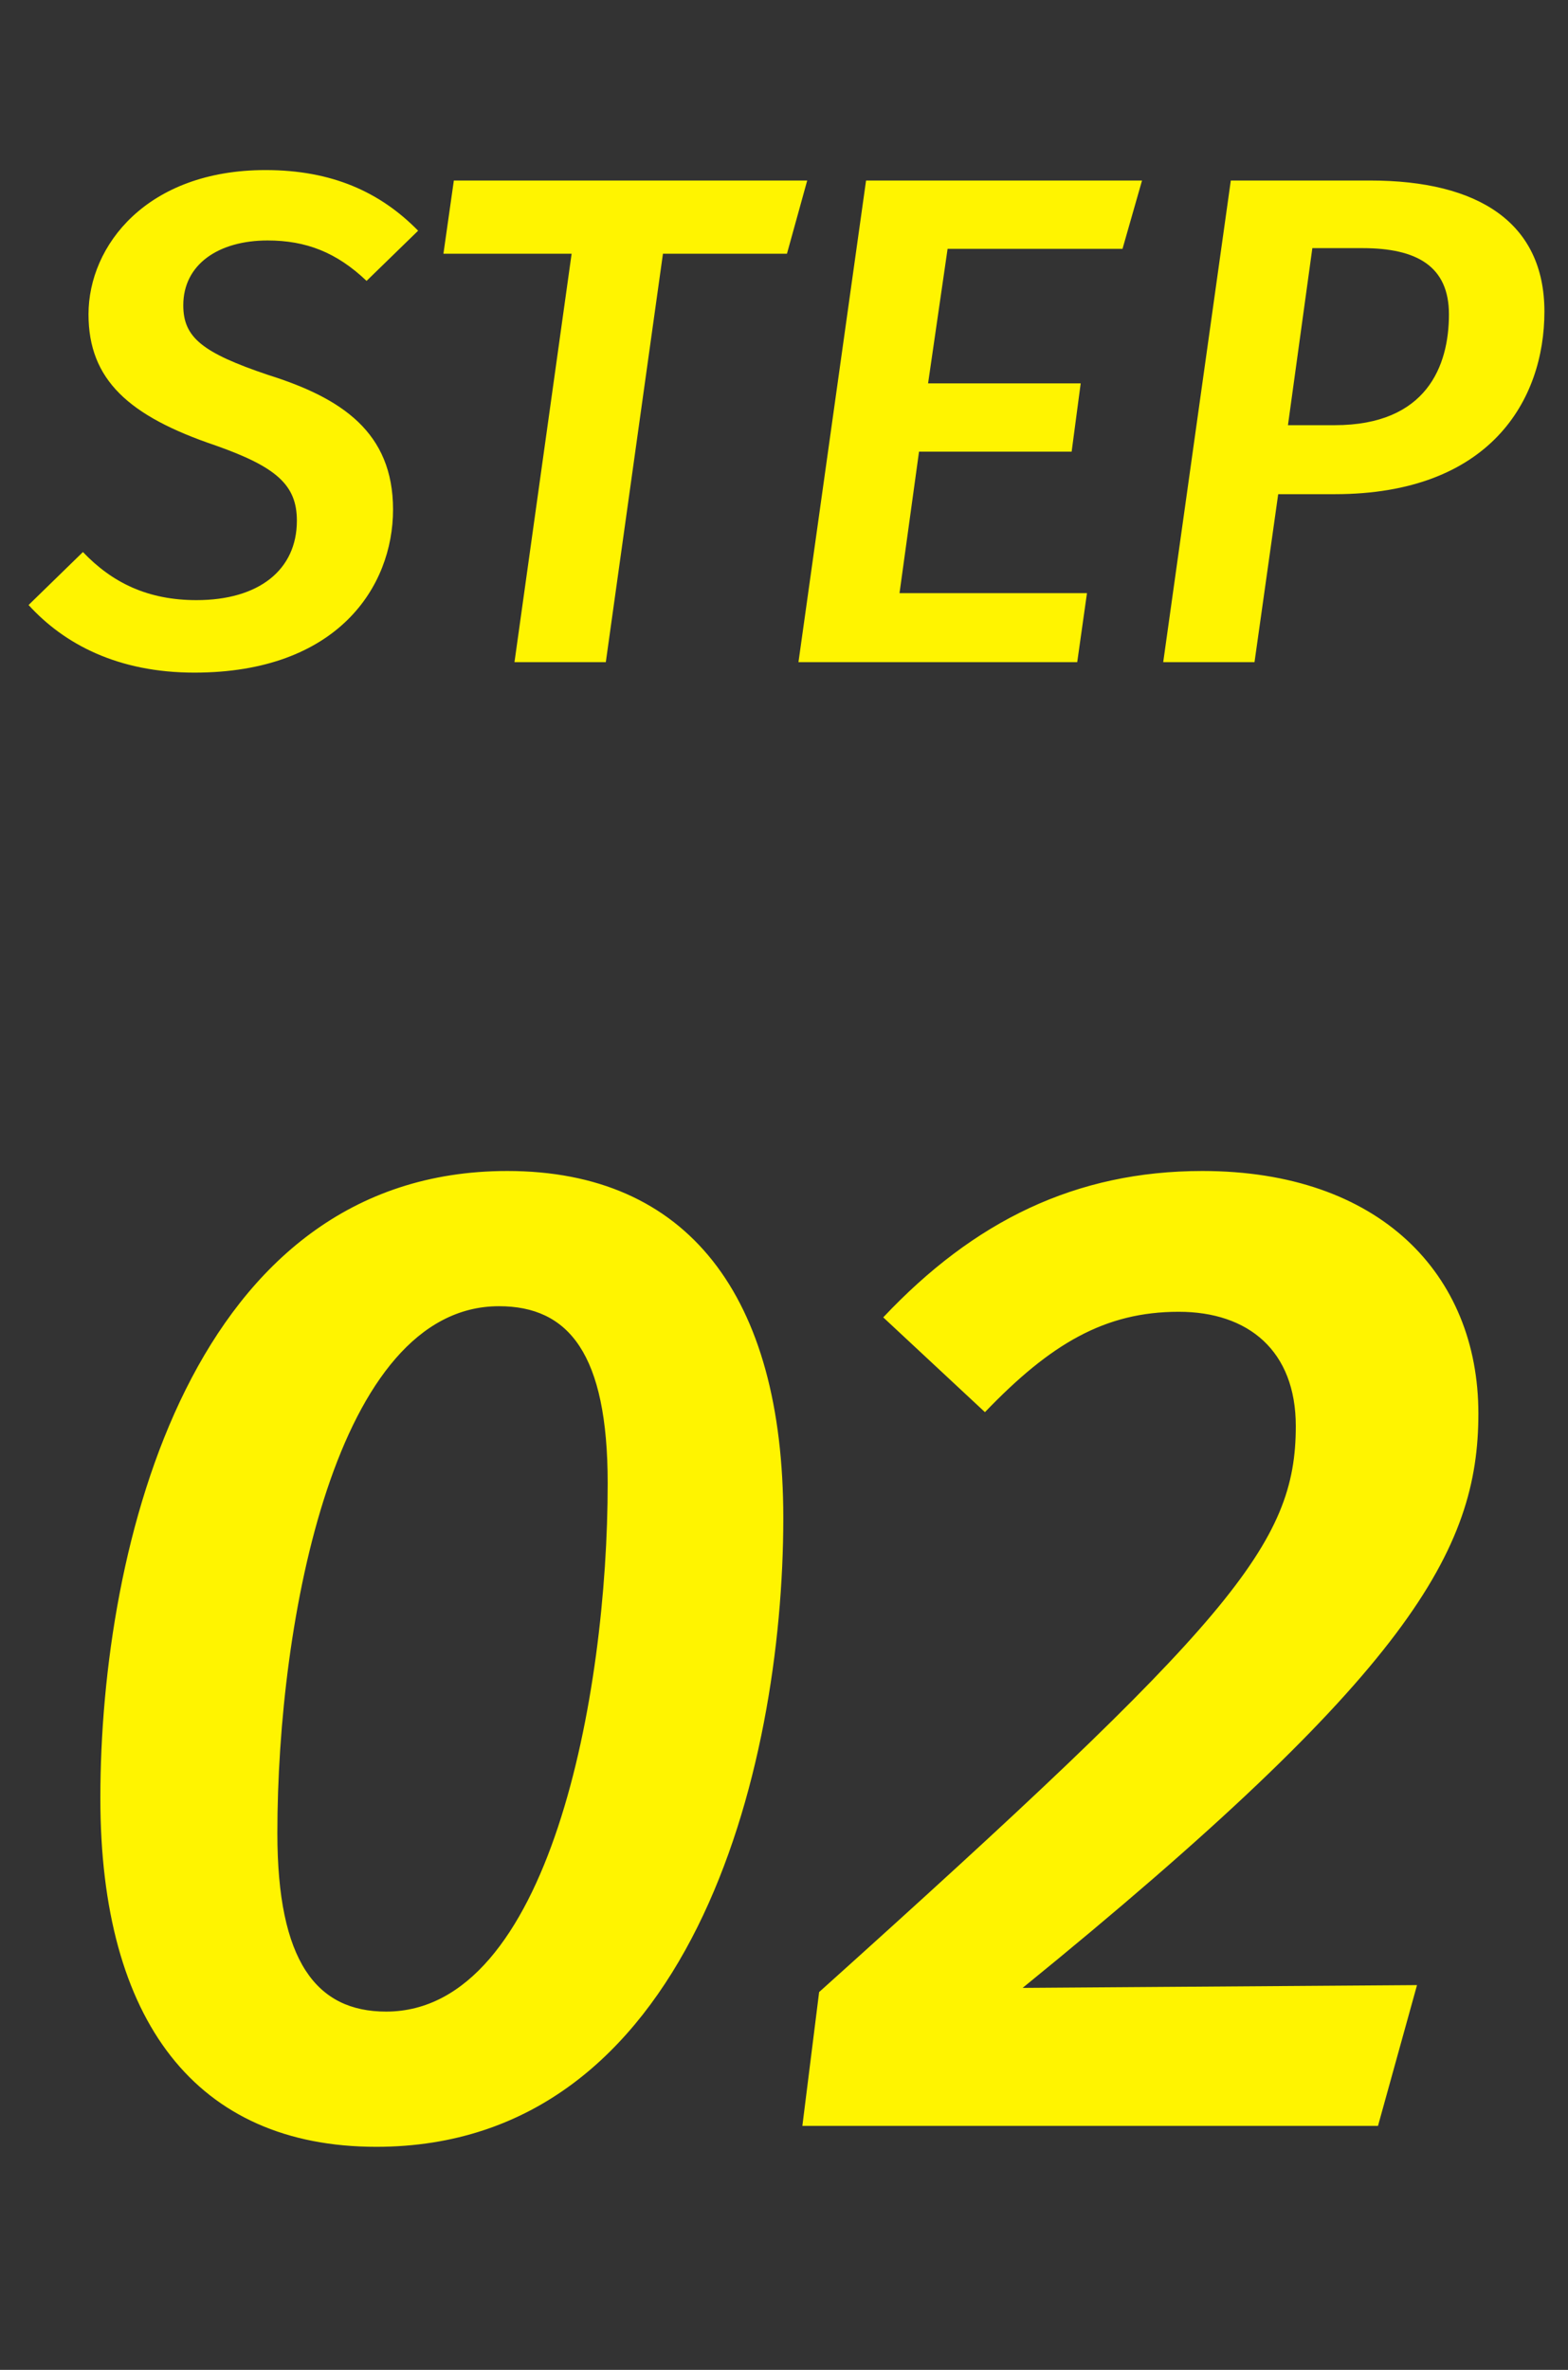 <svg width="45" height="68" viewBox="0 0 45 68" fill="none" xmlns="http://www.w3.org/2000/svg">
<rect x="0" y="0" width="45" height="68" fill="#333333" stroke="none"/>
<path d="M14.56 33.6C19.72 33.6 22.48 37.16 22.48 43.56C22.48 50.8 19.8 61.6 10.8 61.6C5.64 61.6 2.88 58 2.88 51.6C2.88 44.32 5.52 33.6 14.56 33.6ZM14.32 37.48C9.64 37.48 7.96 46.48 7.96 52.6C7.96 56.28 9.08 57.72 11.08 57.72C15.76 57.72 17.44 48.64 17.44 42.56C17.44 38.84 16.32 37.48 14.32 37.48ZM34.508 33.6C30.867 33.6 27.948 35.04 25.348 37.8L28.267 40.52C30.148 38.56 31.707 37.64 33.828 37.64C35.828 37.64 37.188 38.76 37.188 40.92C37.188 44.32 35.347 46.52 23.508 57.16L23.027 61H39.547L40.667 56.96L29.348 57.04C40.468 48 42.428 44.48 42.428 40.56C42.428 36.56 39.587 33.6 34.508 33.6Z" fill="#FFF400"/>
<path d="M7.62 4.88C4.22 4.88 2.54 7.04 2.54 9.02C2.54 10.9 3.7 11.94 6.18 12.78C7.94 13.4 8.52 13.92 8.52 14.94C8.52 16.36 7.42 17.22 5.64 17.22C4.24 17.22 3.22 16.72 2.38 15.84L0.82 17.36C1.84 18.48 3.38 19.3 5.58 19.3C9.68 19.3 11.28 16.84 11.28 14.62C11.28 12.4 9.8 11.42 7.7 10.76C5.8 10.12 5.26 9.68 5.26 8.76C5.26 7.58 6.28 6.9 7.68 6.9C8.78 6.9 9.66 7.24 10.52 8.06L12 6.62C10.92 5.52 9.54 4.88 7.62 4.88ZM23.166 5.18H13.025L12.726 7.28H16.405L14.765 19H17.386L19.026 7.28H22.585L23.166 5.18ZM32.775 5.18H24.855L22.915 19H30.915L31.195 17.02H25.815L26.375 12.96H30.755L31.015 11H26.635L27.195 7.14H32.215L32.775 5.18ZM39.323 5.18H35.323L33.383 19H36.003L36.683 14.18H38.303C42.763 14.18 44.323 11.48 44.323 8.94C44.323 6.4 42.443 5.18 39.323 5.18ZM38.303 12.2H36.963L37.663 7.12H39.103C40.663 7.12 41.583 7.64 41.583 9.02C41.583 10.5 40.943 12.2 38.303 12.2Z" fill="#FFF400"/>
</svg>

